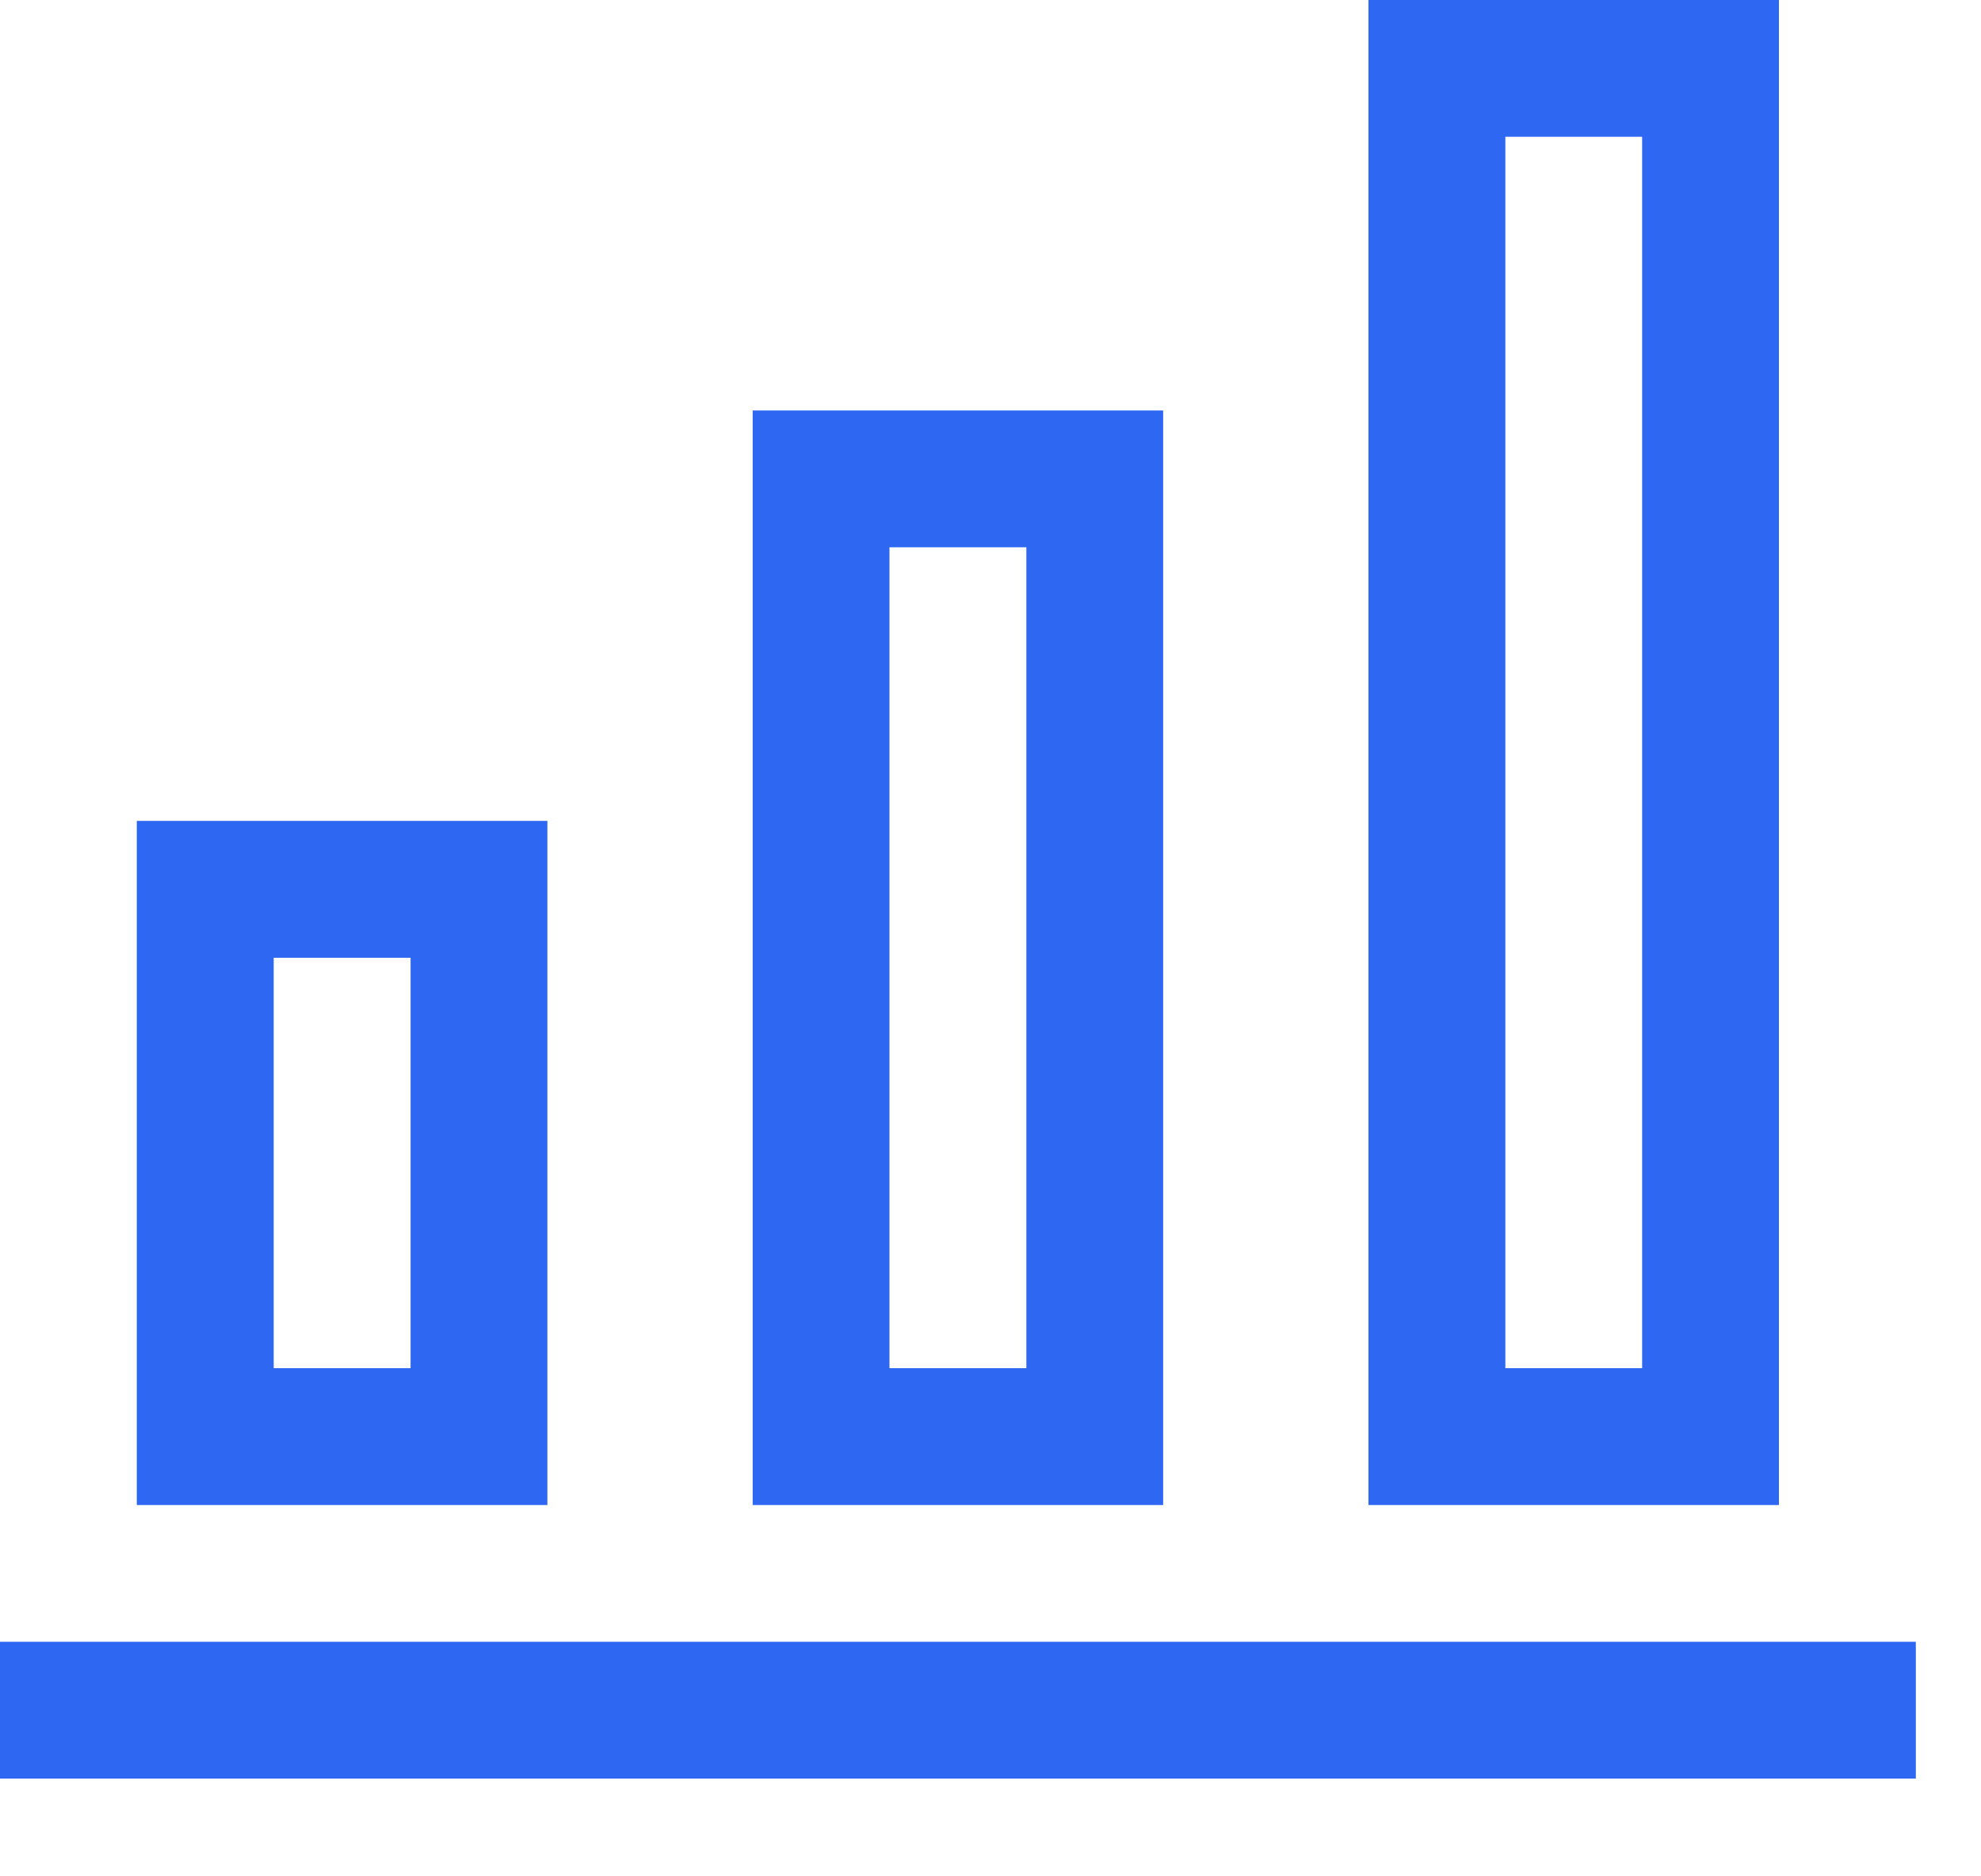 <svg width="19" height="18" viewBox="0 0 19 18" fill="none" xmlns="http://www.w3.org/2000/svg">
<g id="jiance-3 1">
<g id="Group 1142814979">
<path id="Vector" d="M18.375 15.75V17.062H0V15.75H18.375ZM5.25 7.875V14.438H1.312V7.875H5.25ZM11.156 3.938V14.438H7.219V3.938H11.156ZM17.062 0V14.438H13.125V0H17.062ZM3.938 9.188H2.625V13.125H3.938V9.188ZM9.844 5.25H8.531V13.125H9.844V5.25ZM15.75 1.312H14.438V13.125H15.75V1.312Z" fill="#2E67F2"/>
</g>
</g>
</svg>
